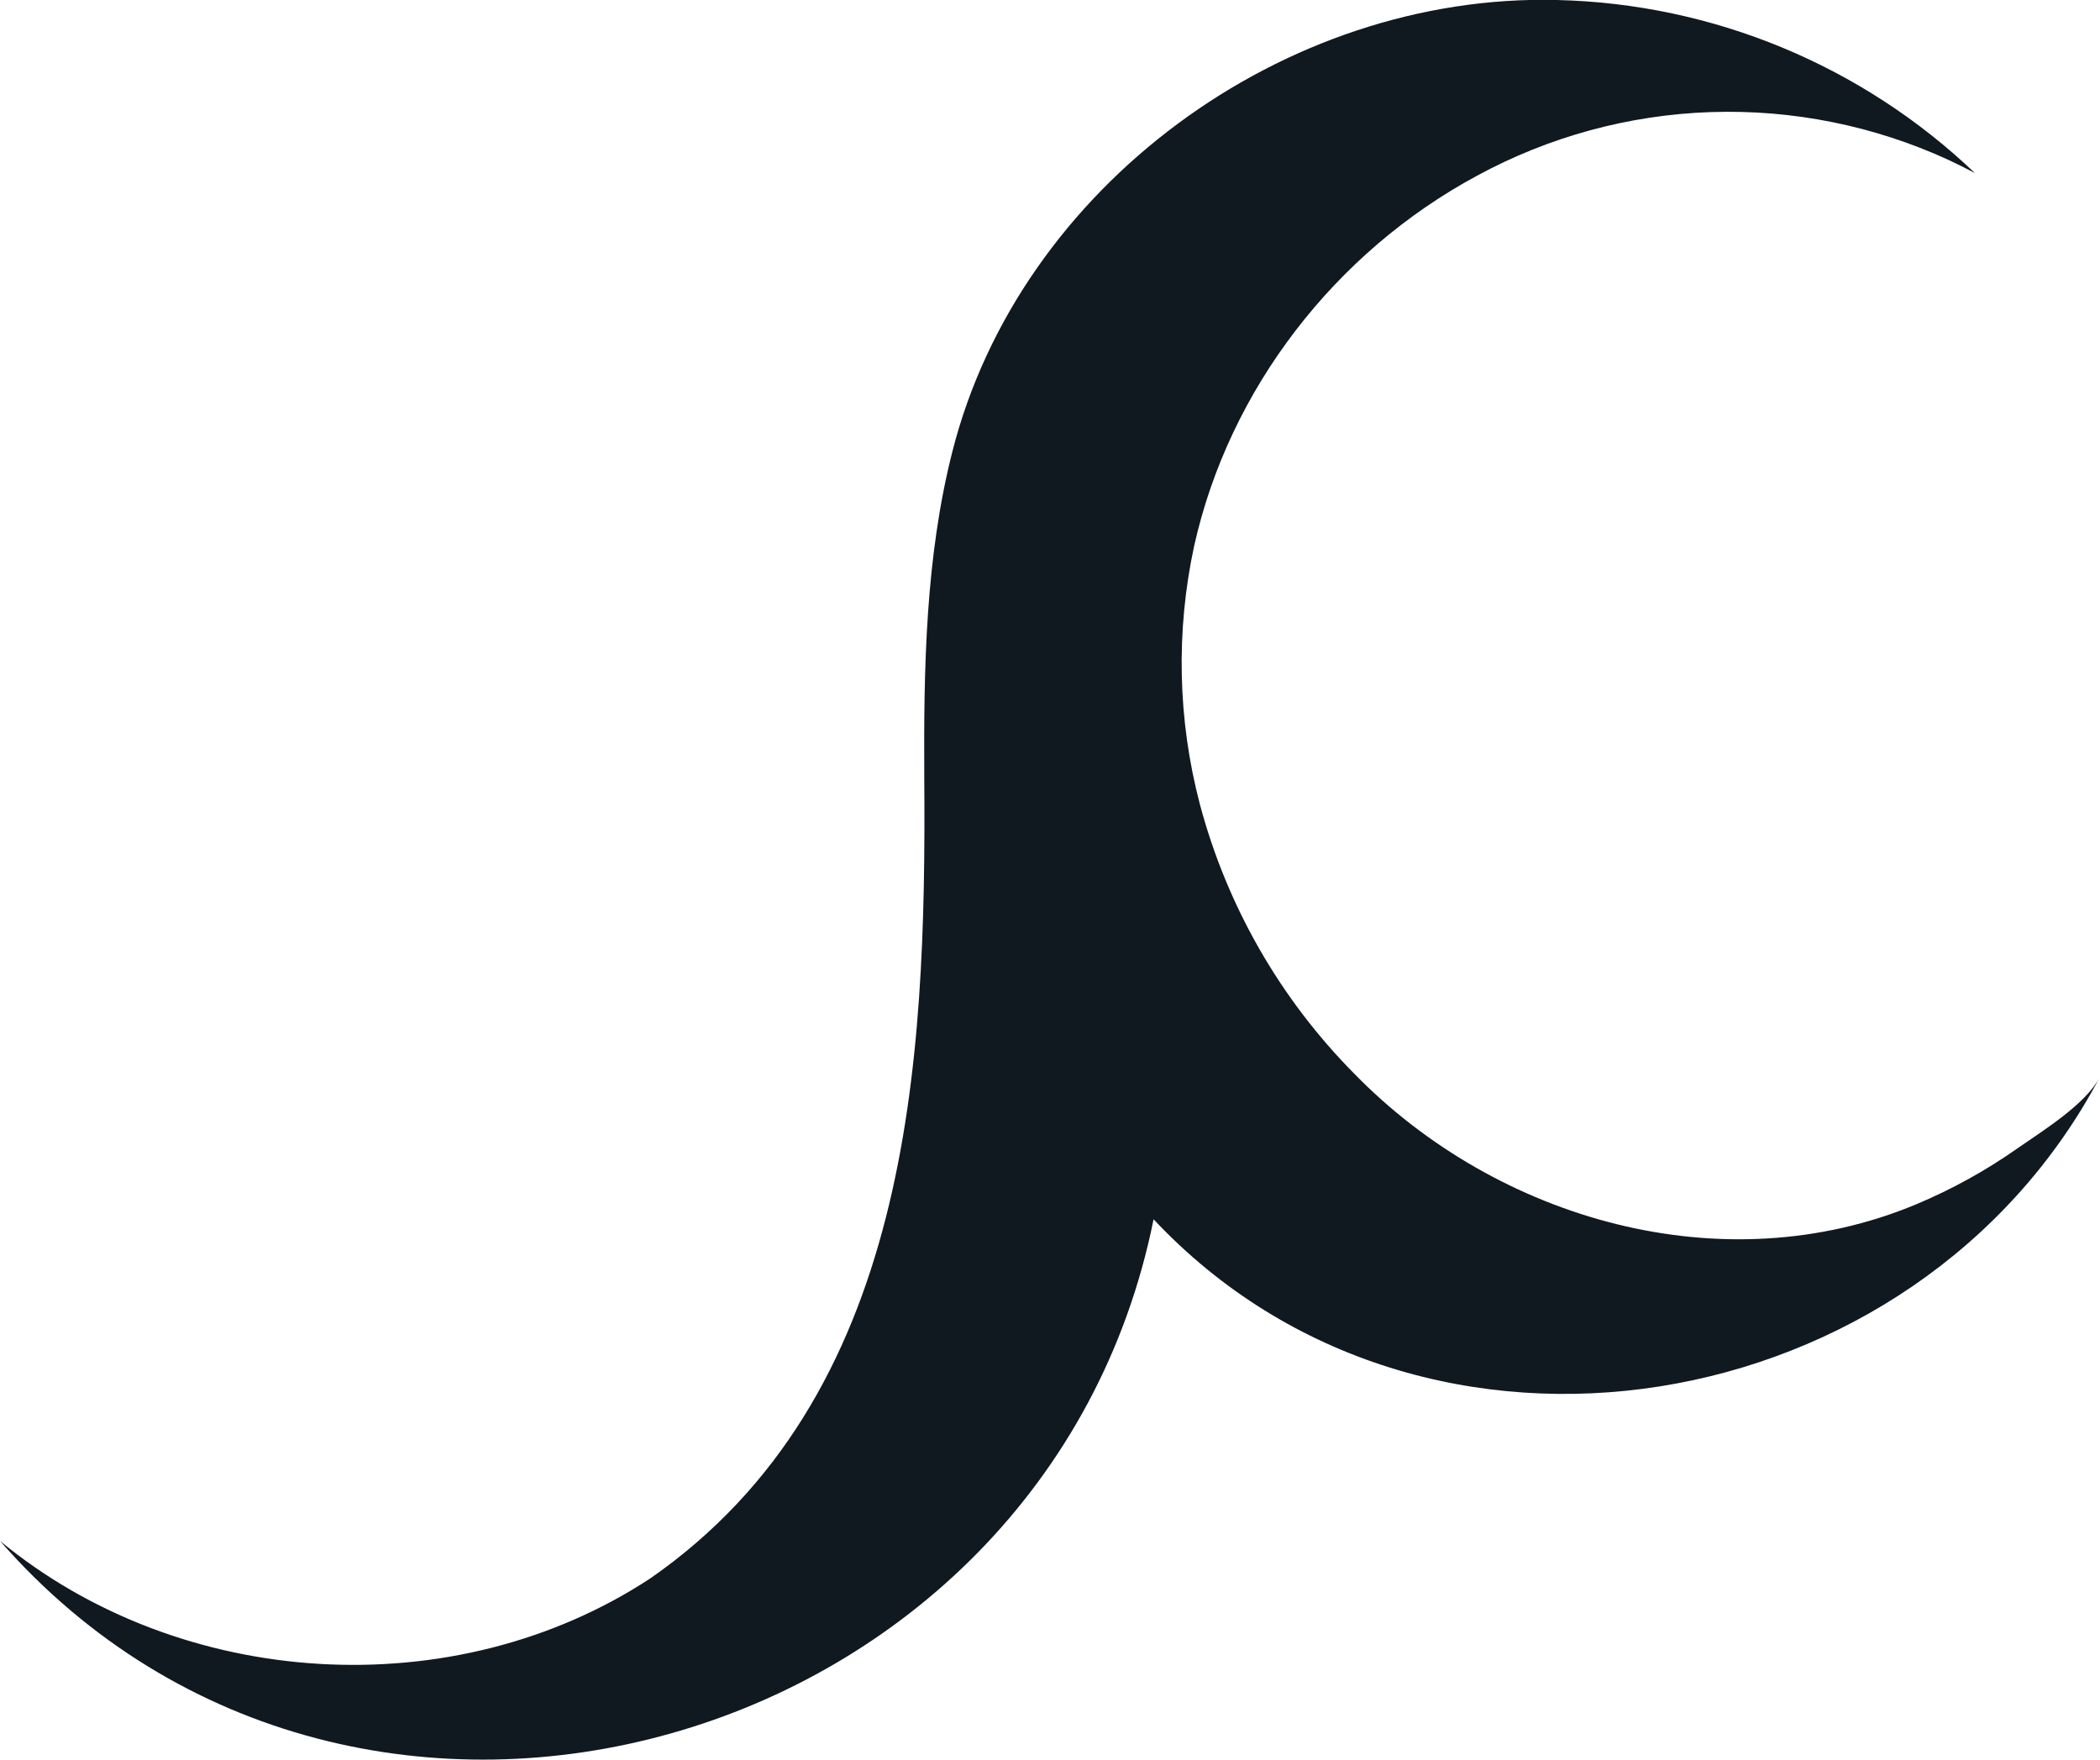 <svg width="259" height="217" viewBox="0 0 259 217" fill="none" xmlns="http://www.w3.org/2000/svg">
<path d="M0 190.024C44.127 240.472 129.033 216.124 142.275 150.361C175.691 185.974 236.366 175.556 258.976 132.833C257.202 136.225 251.879 139.475 248.798 141.63C244.898 144.37 240.714 146.68 236.319 148.52C212.531 158.442 184.651 150.462 167.038 132.419C157.894 123.193 151.323 111.731 147.982 99.173C145.249 88.762 145.008 77.853 147.278 67.331C151.596 47.95 164.708 31.073 182.161 21.672C191.034 16.85 200.908 14.162 210.999 13.822C221.09 13.482 231.122 15.499 240.299 19.712C241.407 20.23 242.499 20.774 243.575 21.346C229.644 8.059 211.264 0.448 192.026 -0C158.427 -0.835 125.786 22.962 117.47 55.645C114.135 68.74 113.922 82.403 113.993 95.9C114.259 131.347 112.325 172.312 80.222 194.635C56.009 210.541 22.285 208.41 0 190.024Z" fill="#101820"/>
</svg>
